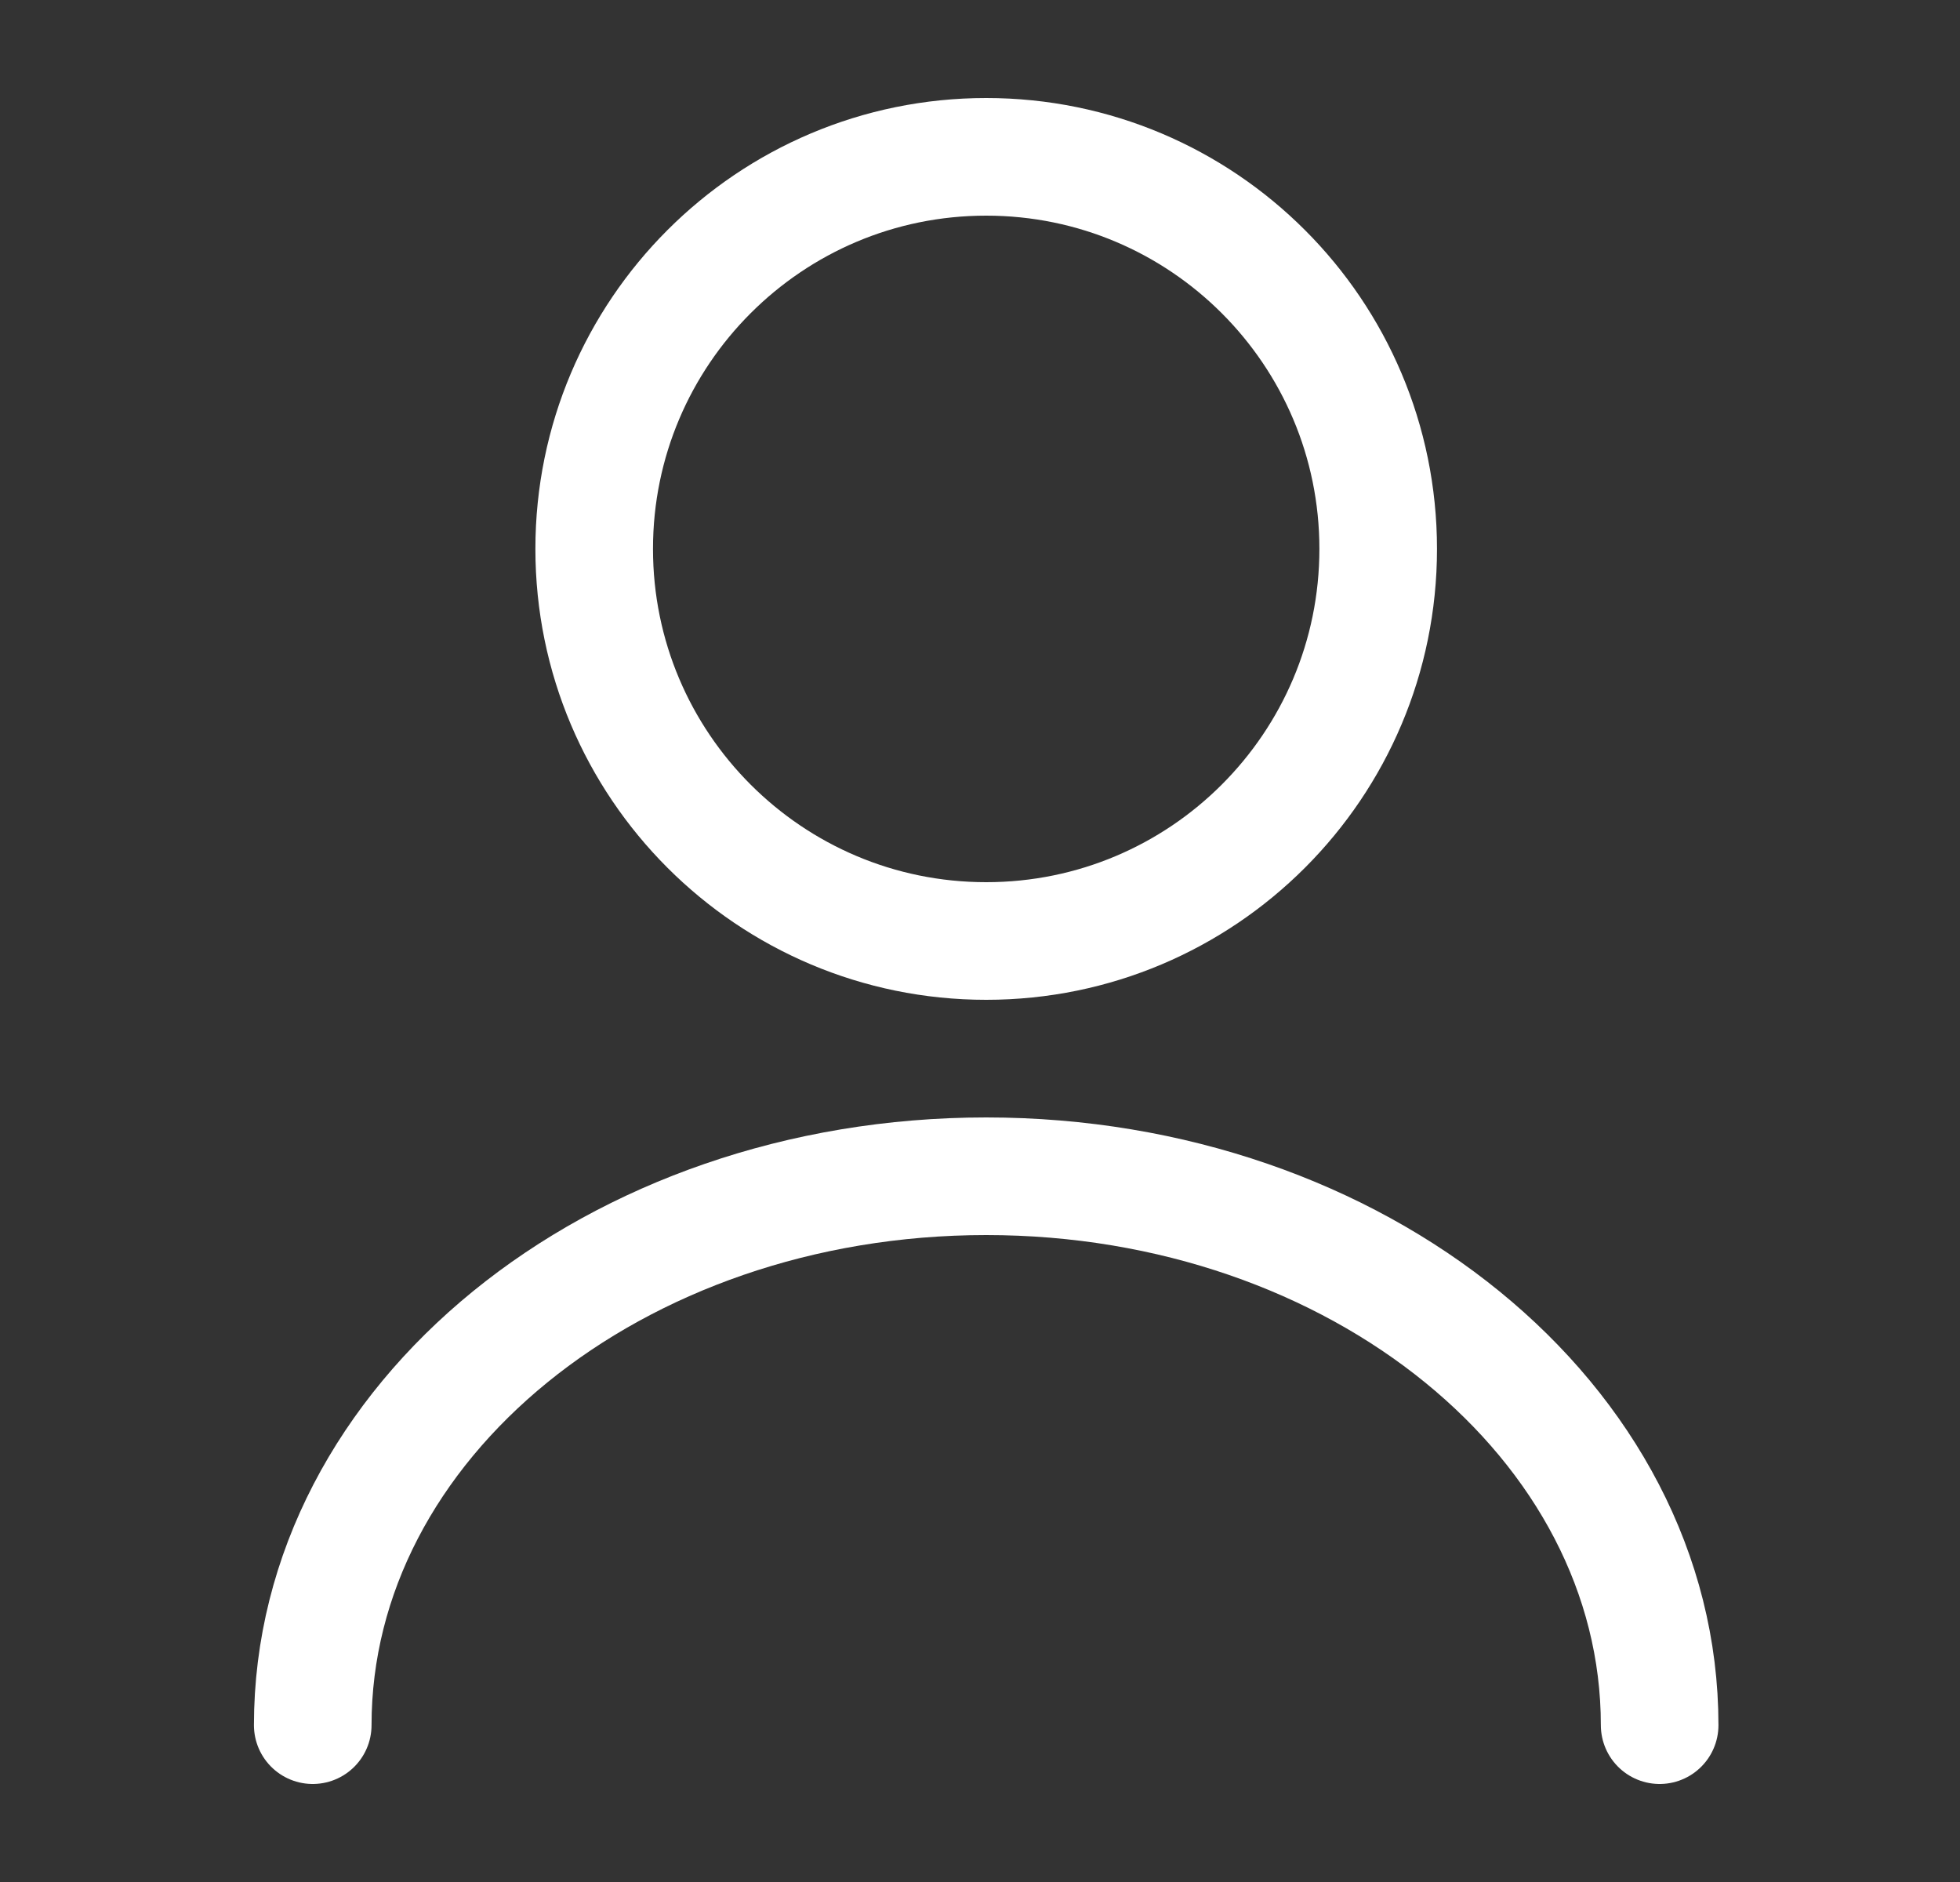 <svg width="25" height="24" viewBox="0 0 25 24" fill="none" xmlns="http://www.w3.org/2000/svg">
<rect x="0" y="0" width="25" height="24" fill="#333333" stroke="none"/>
<path d="M12.579 12C15.341 12 17.579 9.761 17.579 7C17.579 4.239 15.341 2 12.579 2C9.818 2 7.579 4.239 7.579 7C7.579 9.761 9.818 12 12.579 12Z" stroke="white" stroke-width="1.5" stroke-linecap="round" stroke-linejoin="round"/>
<path d="M21.169 22C21.169 18.13 17.319 15 12.579 15C7.839 15 3.989 18.13 3.989 22" stroke="white" stroke-width="1.5" stroke-linecap="round" stroke-linejoin="round"/>
</svg>
